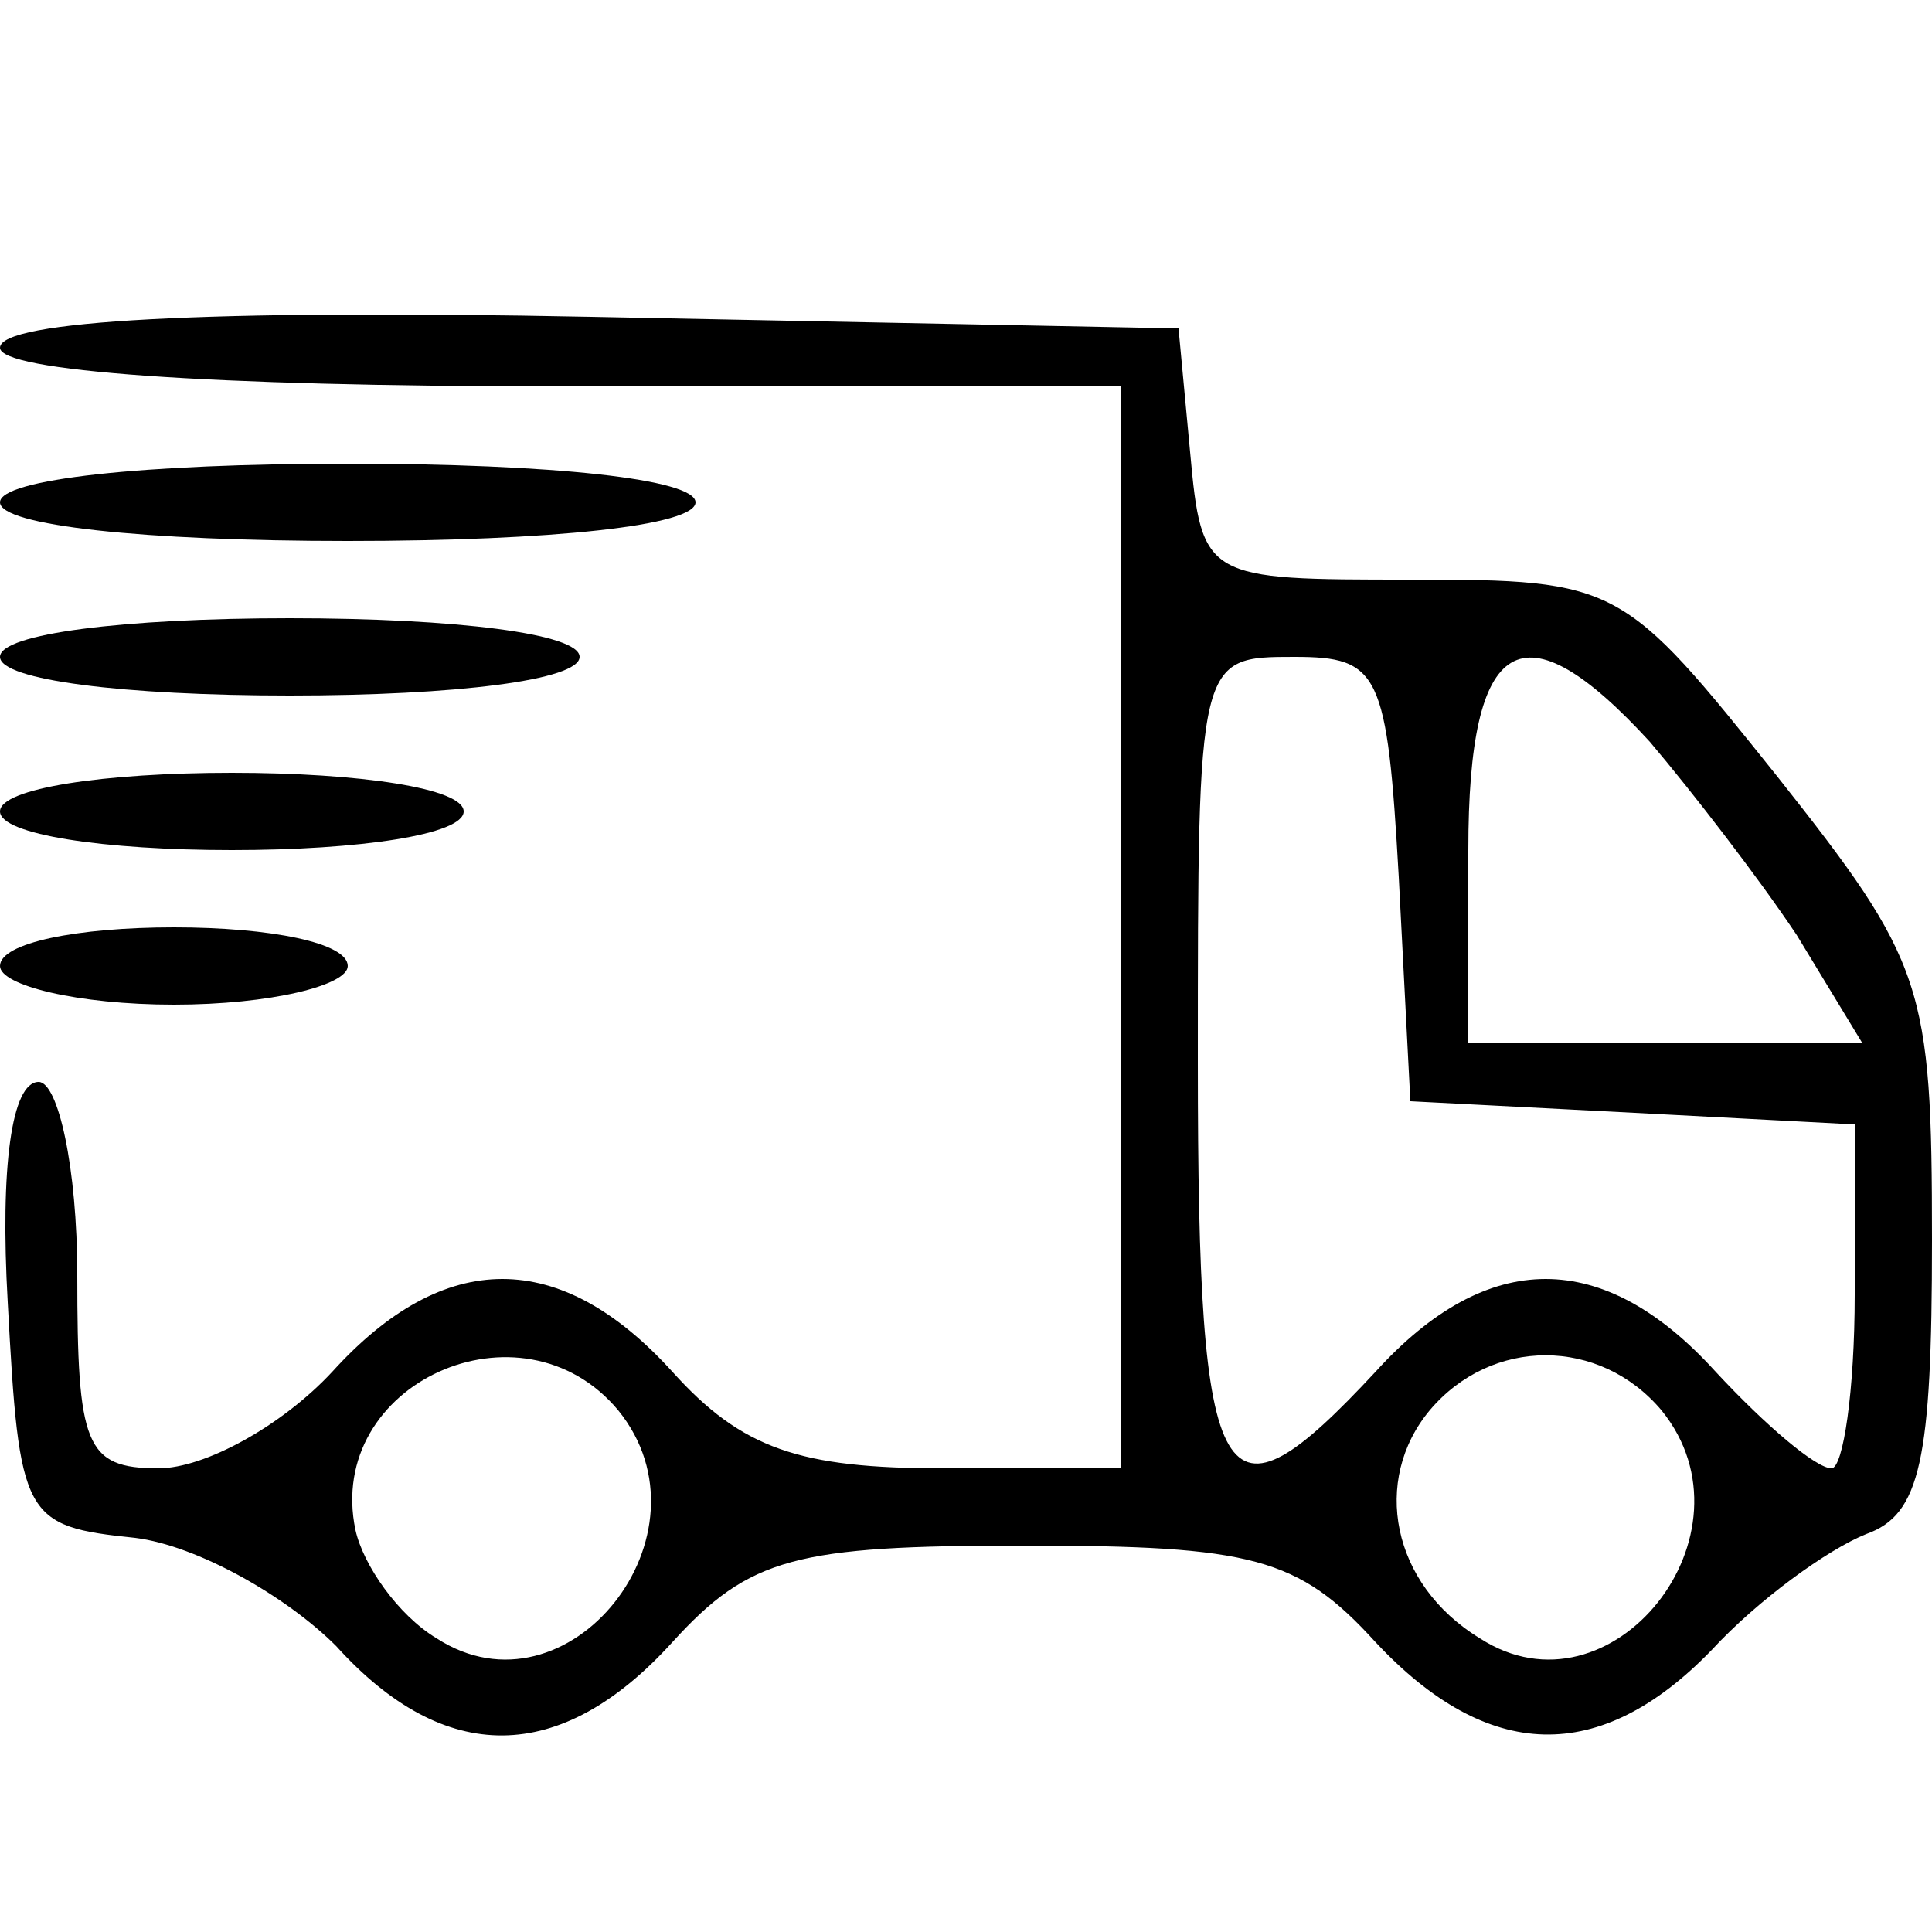 <?xml version="1.0" standalone="no"?>
<!DOCTYPE svg PUBLIC "-//W3C//DTD SVG 20010904//EN"
 "http://www.w3.org/TR/2001/REC-SVG-20010904/DTD/svg10.dtd">
<svg version="1.0" xmlns="http://www.w3.org/2000/svg"
 width="50pt" height="50pt" viewBox="0 0 50 50"
 preserveAspectRatio="xMidYMid meet">

<g transform="translate(0,50) scale(0.1,-0.1)"
fill="#000000" stroke="none">
<path d="M0 410 c0 -6 53 -10 145 -10 l145 0 0 -140 0 -140 -46 0 c-37 0 -52
5 -70 25 -29 32 -59 32 -88 0 -13 -14 -33 -25 -45 -25 -19 0 -21 6 -21 50 0
28 -5 50 -10 50 -7 0 -10 -22 -8 -57 3 -56 4 -58 33 -61 16 -2 39 -15 52 -28
28 -31 58 -31 87 1 20 22 32 25 91 25 59 0 71 -3 91 -25 29 -31 58 -32 87 -2
12 13 30 26 40 30 14 5 17 19 17 76 0 66 -2 72 -40 120 -40 50 -41 51 -95 51
-53 0 -54 0 -57 33 l-3 32 -152 3 c-100 2 -153 -1 -153 -8z m362 -137 l3 -58
58 -3 57 -3 0 -44 c0 -25 -3 -45 -6 -45 -4 0 -17 11 -30 25 -29 32 -59 32 -88
0 -40 -43 -46 -34 -46 80 0 105 0 105 25 105 22 0 24 -4 27 -57z m65 35 c11
-13 28 -35 38 -50 l17 -28 -51 0 -51 0 0 50 c0 56 14 64 47 28z m-267 -173
c26 -32 -13 -81 -47 -59 -10 6 -19 19 -21 28 -8 38 43 61 68 31z m270 0 c26
-32 -13 -81 -47 -59 -23 14 -28 41 -13 59 16 19 44 19 60 0z"/>
<path d="M0 370 c0 -6 37 -10 90 -10 53 0 90 4 90 10 0 6 -37 10 -90 10 -53 0
-90 -4 -90 -10z"/>
<path d="M0 330 c0 -6 32 -10 75 -10 43 0 75 4 75 10 0 6 -32 10 -75 10 -43 0
-75 -4 -75 -10z"/>
<path d="M0 290 c0 -6 27 -10 60 -10 33 0 60 4 60 10 0 6 -27 10 -60 10 -33 0
-60 -4 -60 -10z"/>
<path d="M0 250 c0 -5 20 -10 45 -10 25 0 45 5 45 10 0 6 -20 10 -45 10 -25 0
-45 -4 -45 -10z"/>
</g>
</svg>
